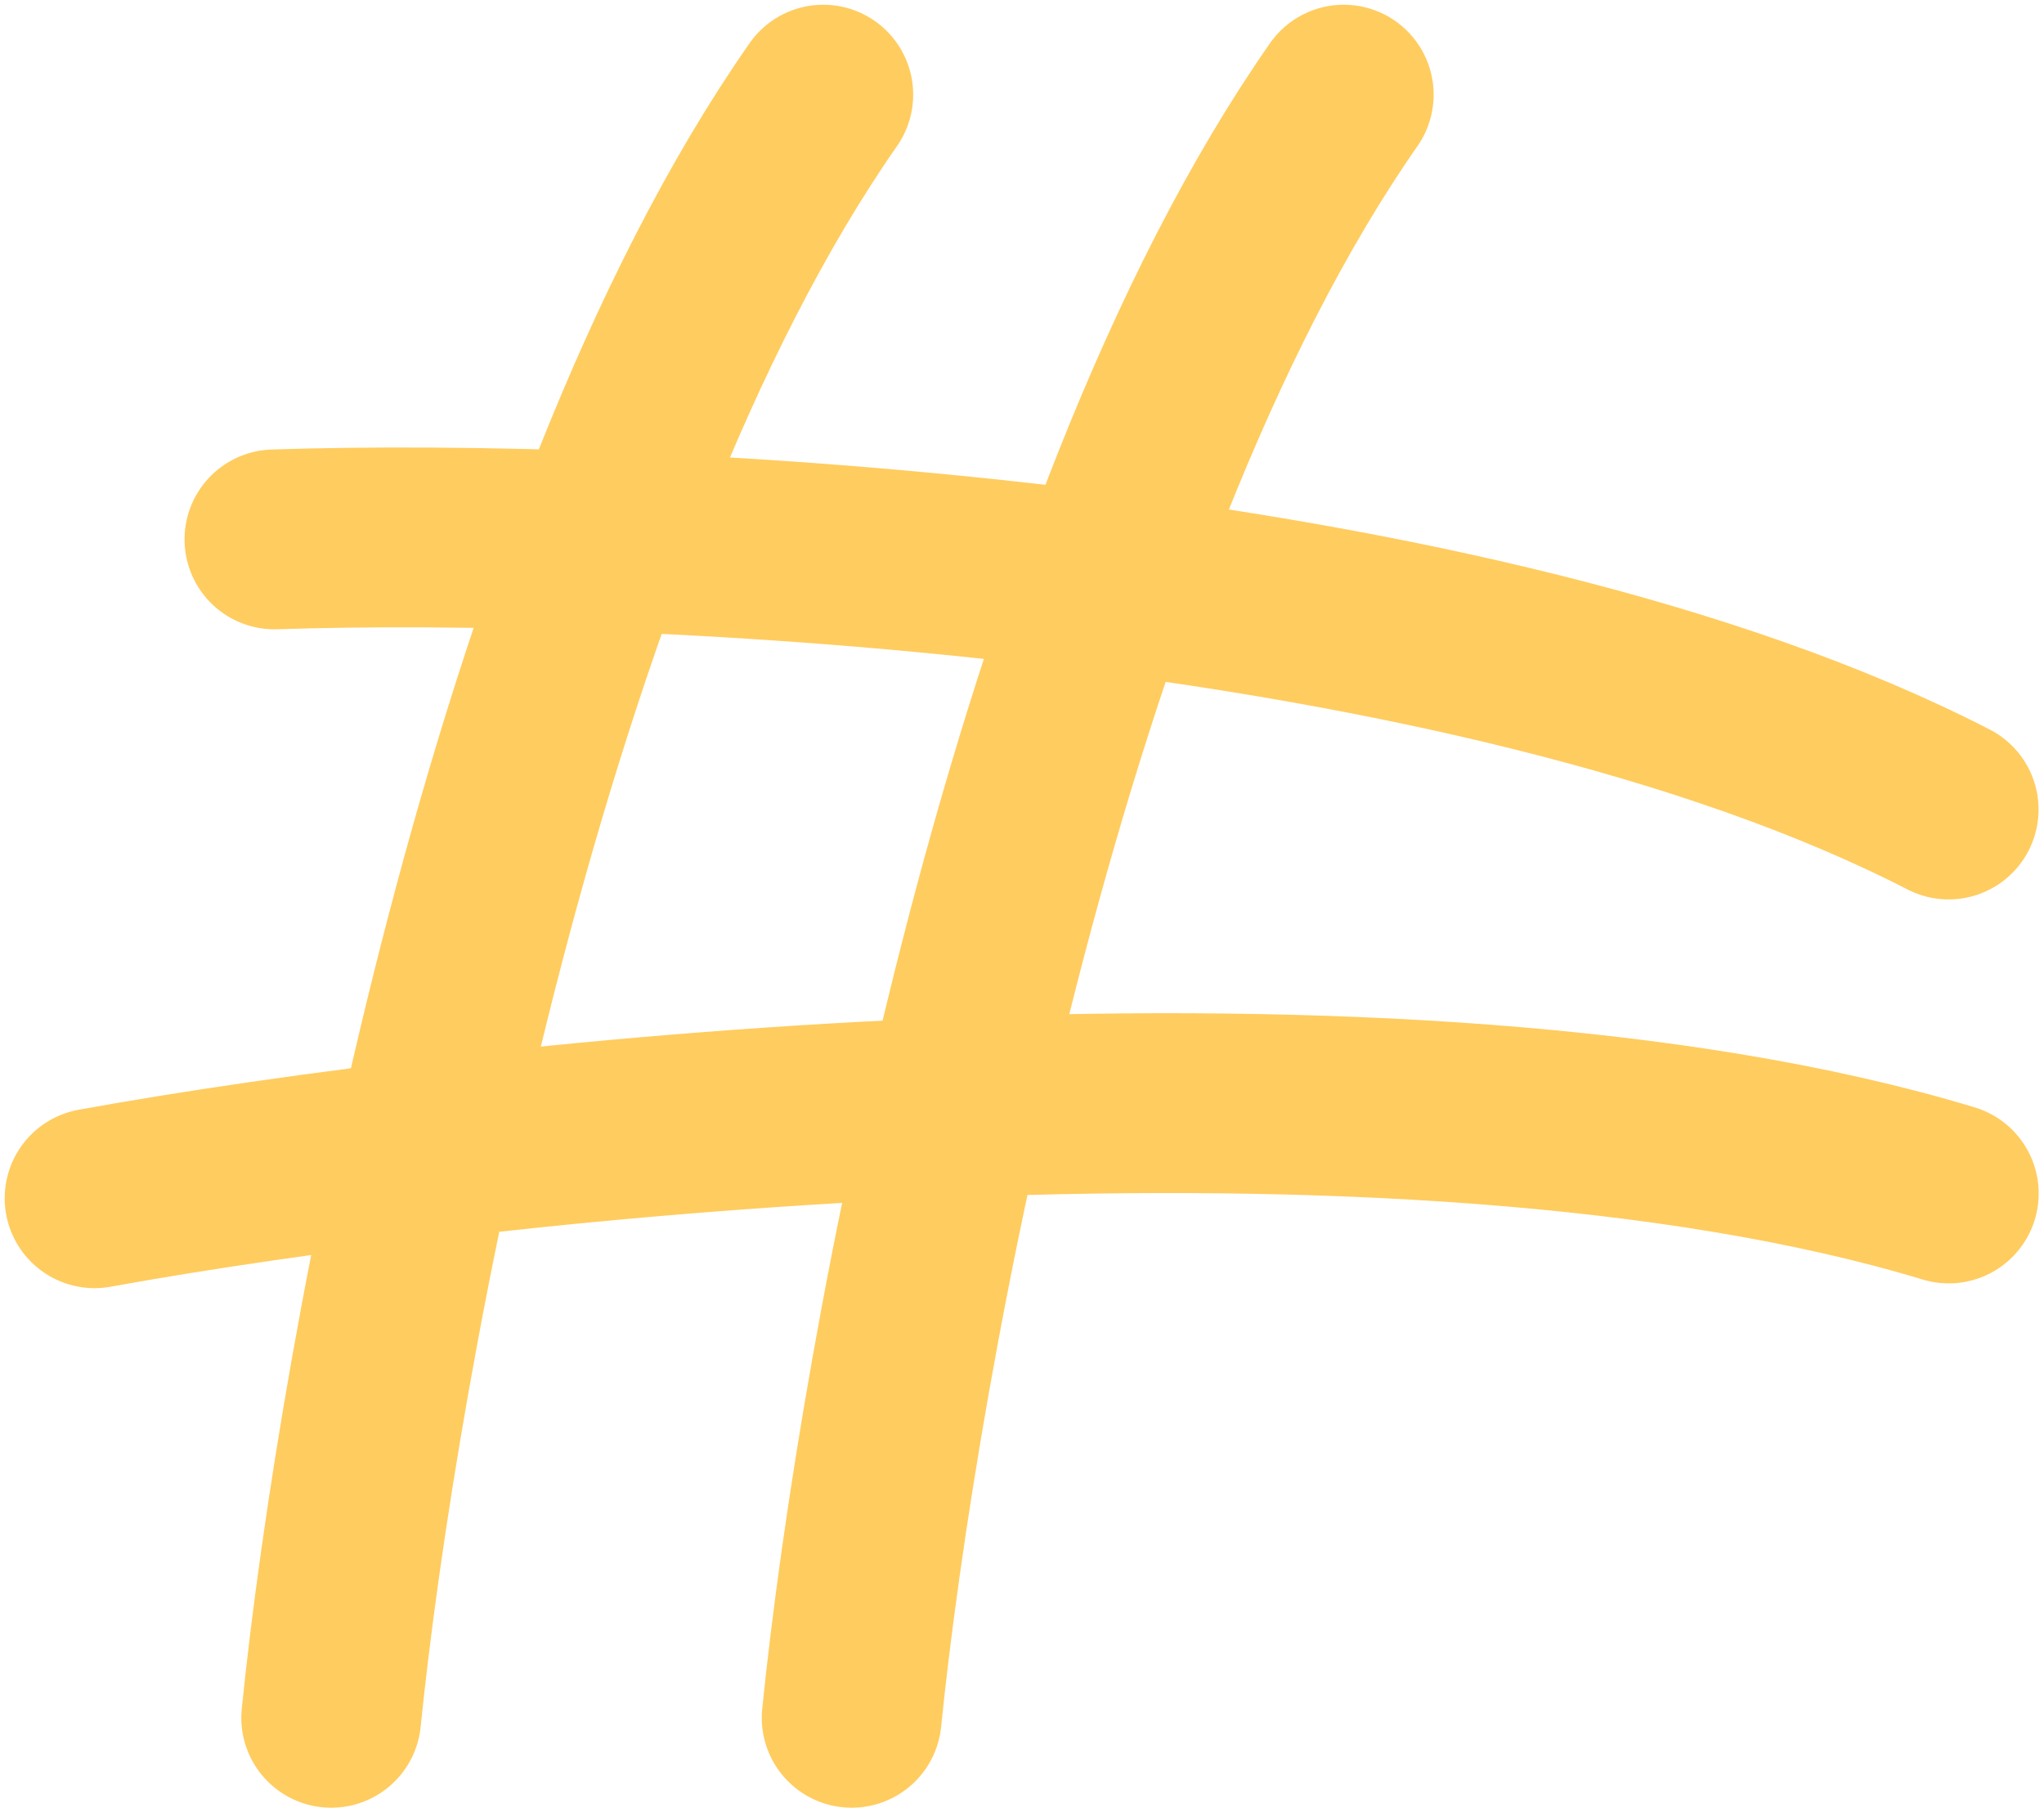 <?xml version="1.0" encoding="UTF-8"?> <svg xmlns="http://www.w3.org/2000/svg" width="216" height="191" viewBox="0 0 216 191" fill="none"><path d="M35 181.5C38.833 143.667 54.6 56.4 87 10" stroke="#FFCC5F" stroke-width="19" stroke-linecap="round"></path><path d="M90 181.5C93.833 143.667 109.6 56.4 142 10" stroke="#FFCC5F" stroke-width="19" stroke-linecap="round"></path><path d="M29.001 56.991C67.007 55.718 155.599 59.643 205.924 85.531" stroke="#FFCC5F" stroke-width="19" stroke-linecap="round"></path><path d="M9.996 126.604C51.175 119.134 148.014 108.575 205.937 126.1" stroke="#FFCC5F" stroke-width="19" stroke-linecap="round"></path></svg> 
